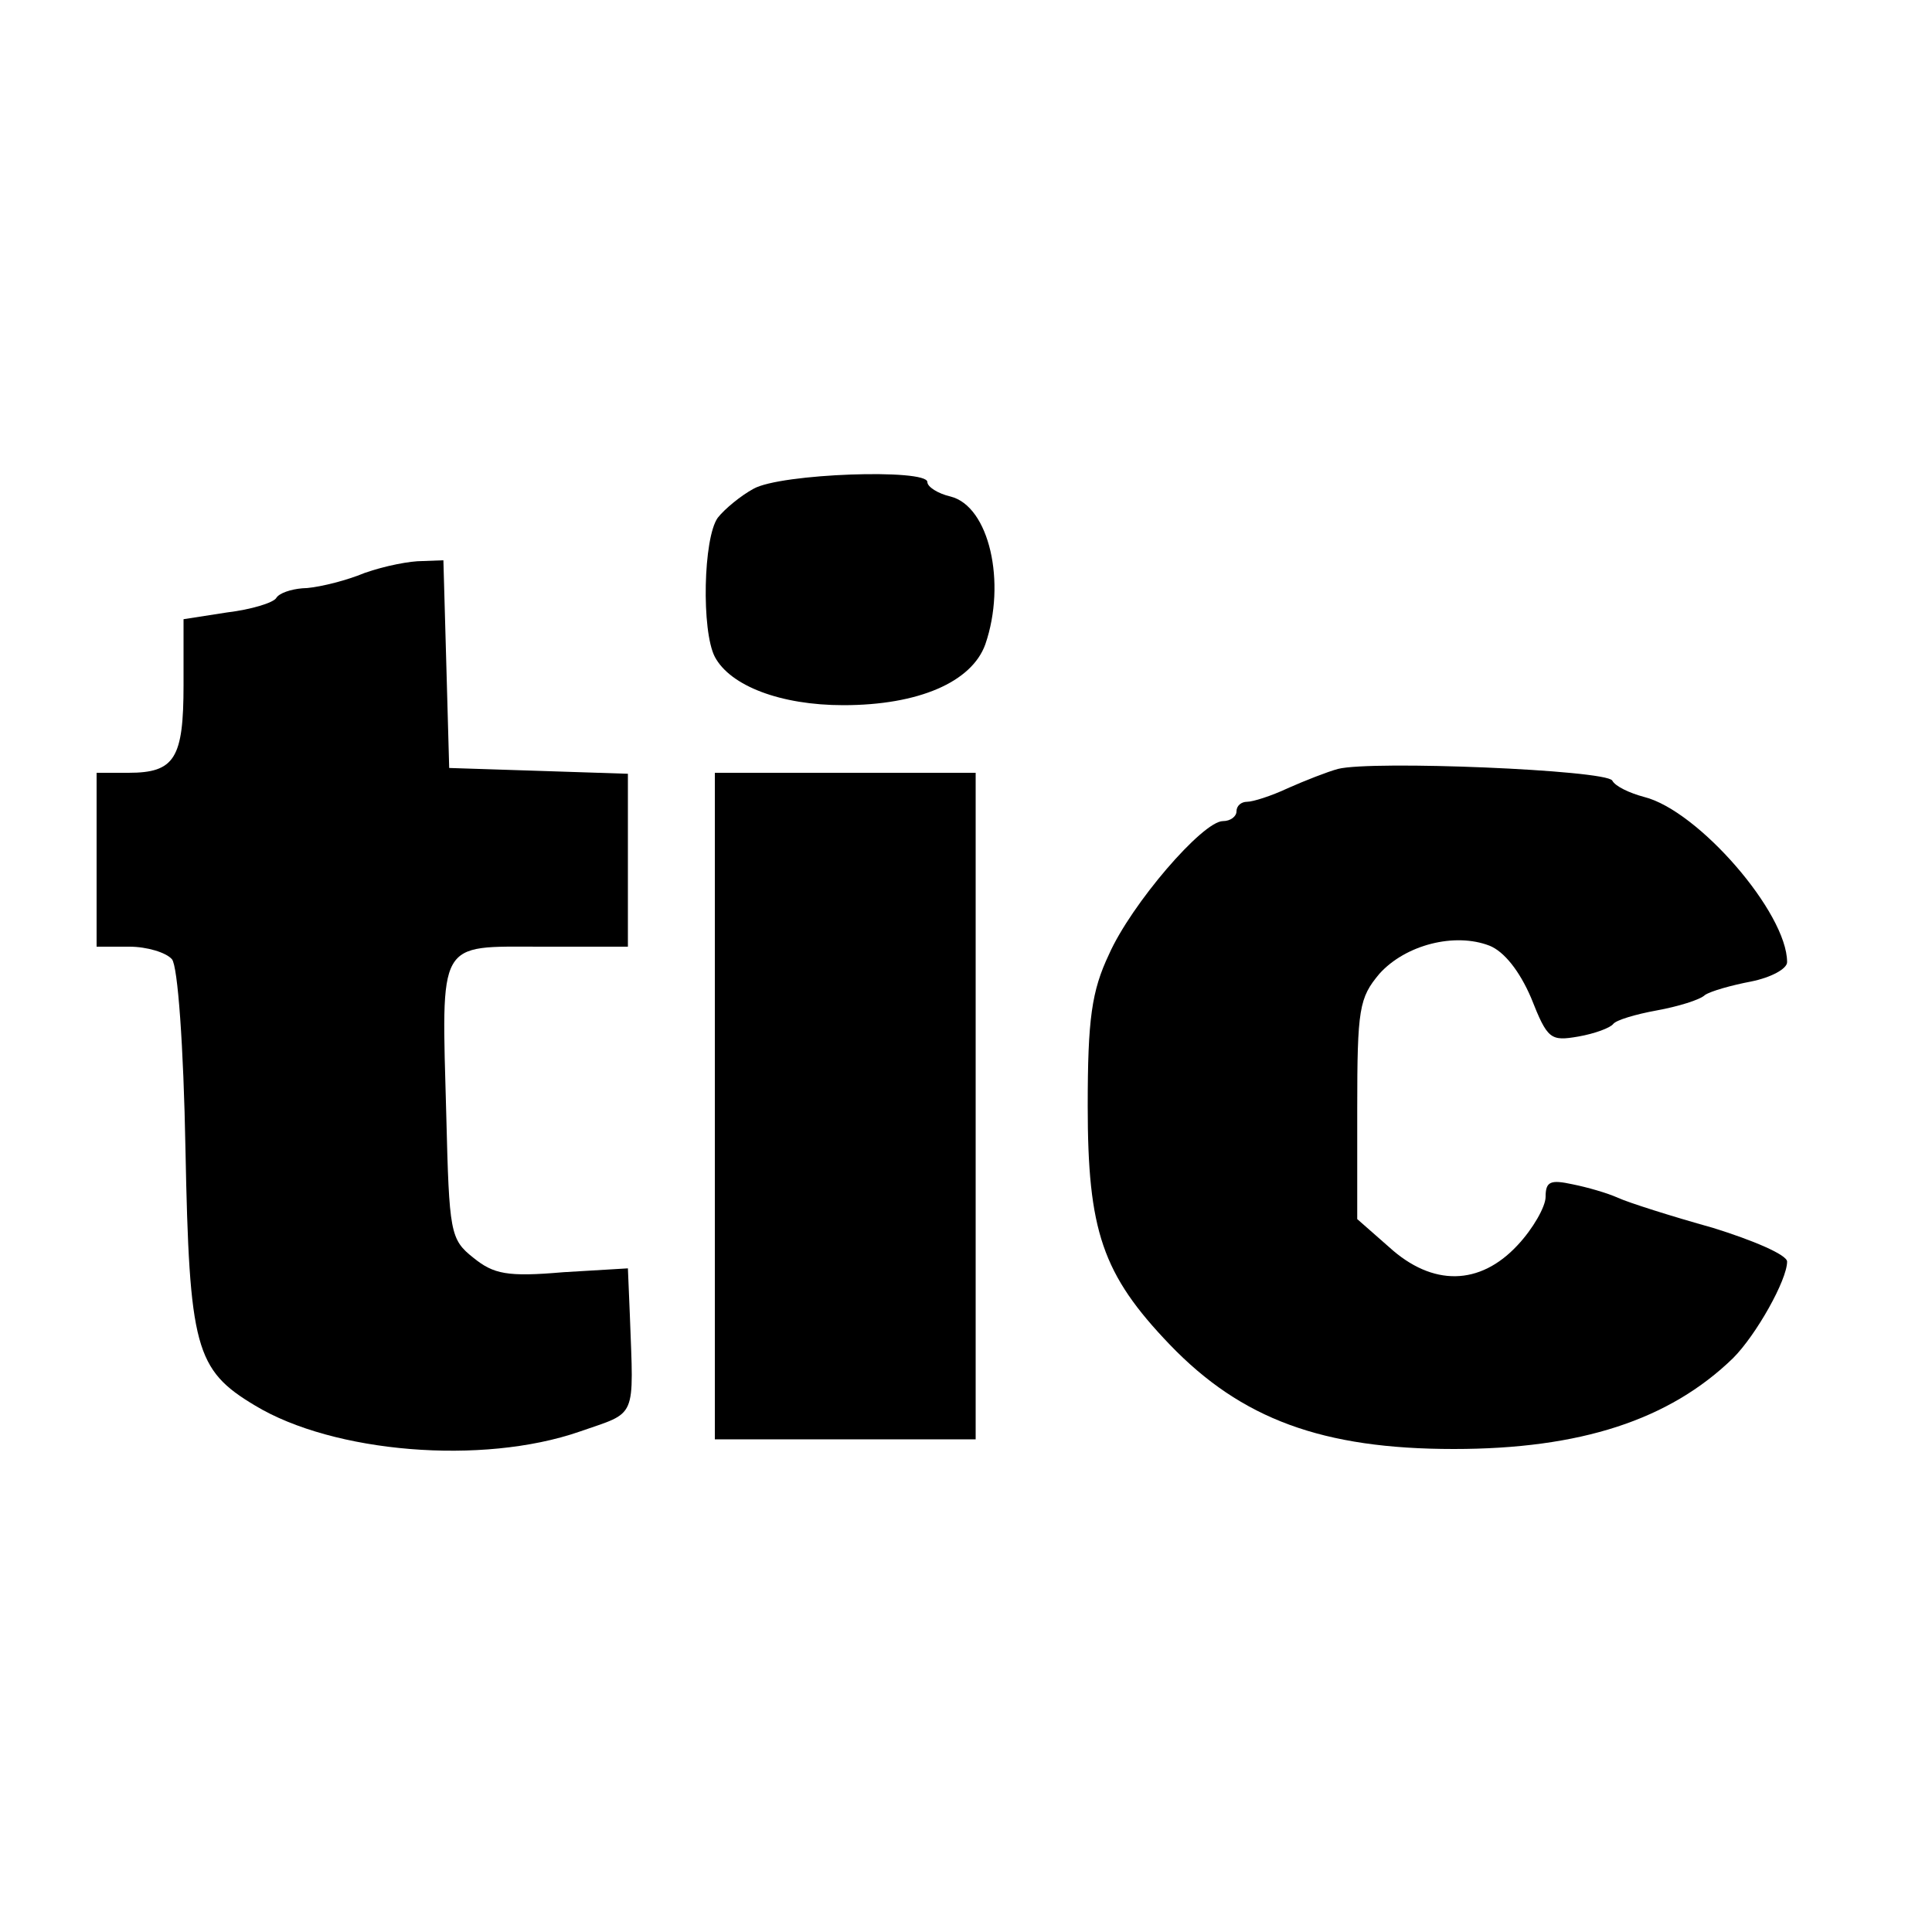<svg xmlns="http://www.w3.org/2000/svg" version="1.1" xmlns:xlink="http://www.w3.org/1999/xlink" xmlns:svgjs="http://svgjs.com/svgjs" width="200pt" height="200pt"><svg version="1.0" xmlns="http://www.w3.org/2000/svg" width="200pt" height="200pt" viewBox="0 0 200 200" preserveAspectRatio="xMidYMid meet">

<g transform="translate(0,200) scale(0.1,-0.1)" fill="#000000" stroke="none">
<path d="M780 1494 c-13 -7 -30 -21 -37 -30 -15 -21 -17 -117 -3 -144 16 -30
68 -50 133 -50 78 0 133 24 147 63 22 64 4 143 -36 153 -13 3 -24 10 -24 15 0
14 -152 9 -180 -7z"></path>
<path d="M370 1404 c-19 -7 -45 -13 -57 -13 -12 -1 -24 -5 -27 -10 -3 -5 -26
-12 -51 -15 l-45 -7 0 -68 c0 -76 -9 -91 -57 -91 l-33 0 0 -90 0 -90 34 0 c18
0 38 -6 44 -13 6 -7 12 -89 14 -197 4 -205 10 -228 72 -265 81 -49 235 -62
336 -27 60 21 56 11 52 121 l-2 48 -67 -4 c-58 -5 -72 -2 -93 15 -24 19 -25
26 -28 147 -5 184 -10 175 98 175 l90 0 0 90 0 89 -92 3 -93 3 -3 108 -3 107
-27 -1 c-15 -1 -43 -7 -62 -15z"></path>
<path d="M1385 1204 c-11 -3 -34 -12 -52 -20 -17 -8 -36 -14 -42 -14 -6 0 -11
-4 -11 -10 0 -5 -6 -10 -14 -10 -21 0 -95 -86 -118 -138 -18 -38 -22 -67 -22
-157 0 -129 15 -174 85 -247 74 -77 158 -108 294 -108 131 0 223 30 289 94 24
24 56 81 56 100 0 7 -35 22 -77 35 -43 12 -87 26 -98 31 -11 5 -32 11 -47 14
-23 5 -28 3 -28 -13 0 -10 -13 -33 -29 -50 -39 -42 -88 -43 -133 -2 l-33 29 0
114 c0 104 2 115 23 140 27 30 78 43 114 29 15 -6 31 -26 43 -54 17 -43 20
-45 49 -40 17 3 33 9 36 13 3 4 23 10 45 14 22 4 45 11 50 16 6 4 27 10 48 14
20 4 37 13 37 20 0 51 -92 157 -148 171 -15 4 -30 11 -33 17 -7 11 -249 21
-284 12z"></path>
<path d="M740 855 l0 -345 135 0 135 0 0 345 0 345 -135 0 -135 0 0 -345z"></path>
</g>
</svg><style>@media (prefers-color-scheme: light) { :root { filter: none; } }
</style></svg>